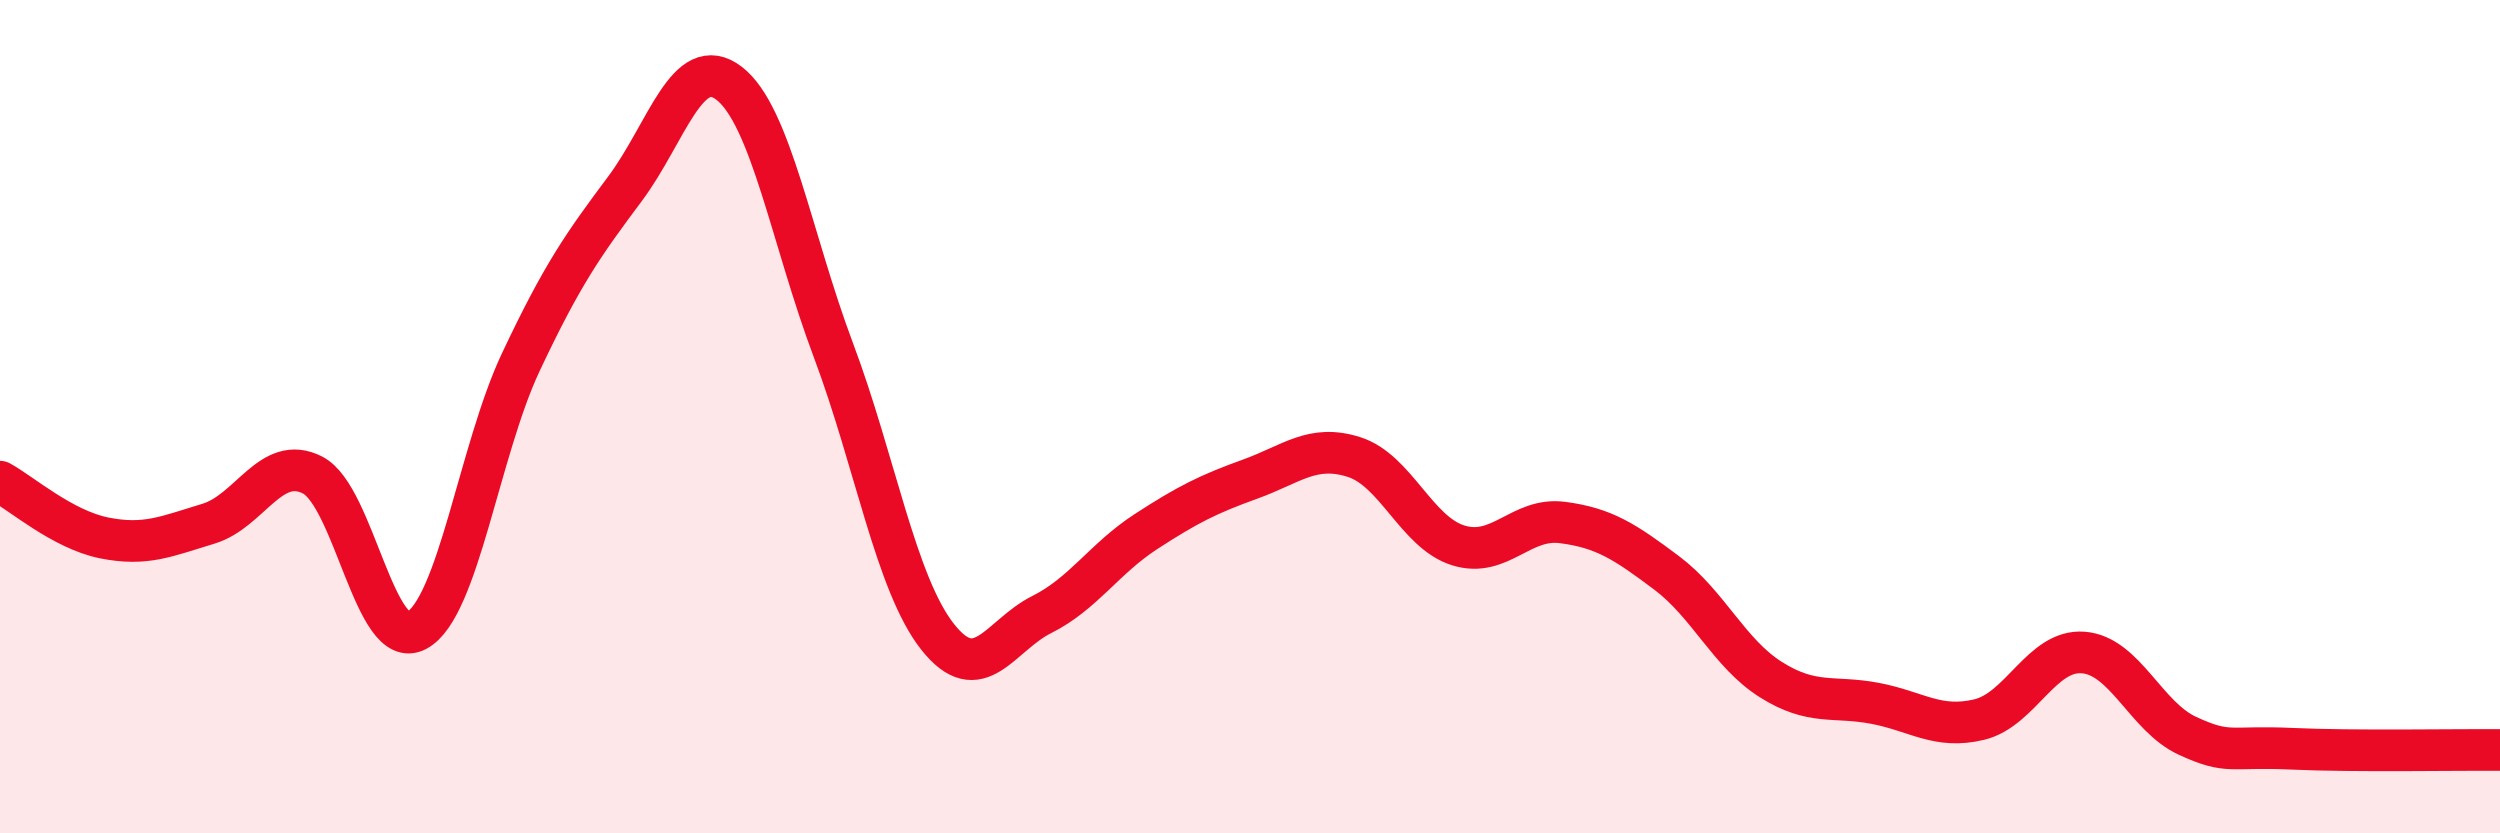 
    <svg width="60" height="20" viewBox="0 0 60 20" xmlns="http://www.w3.org/2000/svg">
      <path
        d="M 0,11.56 C 0.5,11.83 1.5,12.71 2.5,12.91 C 3.5,13.11 4,12.87 5,12.57 C 6,12.27 6.5,10.89 7.5,11.4 C 8.5,11.91 9,15.67 10,15.13 C 11,14.59 11.5,10.81 12.5,8.69 C 13.5,6.57 14,5.87 15,4.53 C 16,3.19 16.5,1.23 17.5,2 C 18.5,2.77 19,5.74 20,8.4 C 21,11.06 21.5,14.01 22.5,15.28 C 23.5,16.55 24,15.25 25,14.75 C 26,14.25 26.5,13.41 27.5,12.76 C 28.5,12.11 29,11.86 30,11.5 C 31,11.14 31.5,10.65 32.5,10.97 C 33.5,11.29 34,12.78 35,13.09 C 36,13.4 36.5,12.41 37.5,12.54 C 38.5,12.67 39,13 40,13.75 C 41,14.5 41.5,15.68 42.5,16.31 C 43.5,16.94 44,16.69 45,16.88 C 46,17.07 46.5,17.51 47.5,17.27 C 48.5,17.03 49,15.58 50,15.66 C 51,15.74 51.5,17.2 52.5,17.66 C 53.5,18.12 53.5,17.9 55,17.97 C 56.5,18.04 59,17.99 60,18L60 20L0 20Z"
        fill="#EB0A25"
        opacity="0.1"
        stroke-linecap="round"
        stroke-linejoin="round"
      />
      <path
        d="M 0,11.56 C 0.5,11.83 1.5,12.71 2.5,12.91 C 3.5,13.11 4,12.87 5,12.57 C 6,12.27 6.5,10.89 7.5,11.4 C 8.5,11.91 9,15.67 10,15.13 C 11,14.59 11.5,10.81 12.5,8.69 C 13.5,6.57 14,5.87 15,4.53 C 16,3.19 16.5,1.23 17.5,2 C 18.5,2.77 19,5.74 20,8.4 C 21,11.06 21.5,14.01 22.5,15.28 C 23.5,16.55 24,15.25 25,14.75 C 26,14.25 26.5,13.41 27.5,12.76 C 28.5,12.11 29,11.86 30,11.5 C 31,11.14 31.5,10.65 32.5,10.97 C 33.5,11.29 34,12.78 35,13.09 C 36,13.4 36.5,12.41 37.5,12.54 C 38.5,12.67 39,13 40,13.75 C 41,14.5 41.5,15.68 42.5,16.31 C 43.5,16.94 44,16.69 45,16.88 C 46,17.07 46.5,17.51 47.5,17.27 C 48.5,17.03 49,15.58 50,15.66 C 51,15.74 51.5,17.2 52.5,17.66 C 53.5,18.12 53.5,17.9 55,17.97 C 56.5,18.04 59,17.99 60,18"
        stroke="#EB0A25"
        stroke-width="1"
        fill="none"
        stroke-linecap="round"
        stroke-linejoin="round"
      />
    </svg>
  